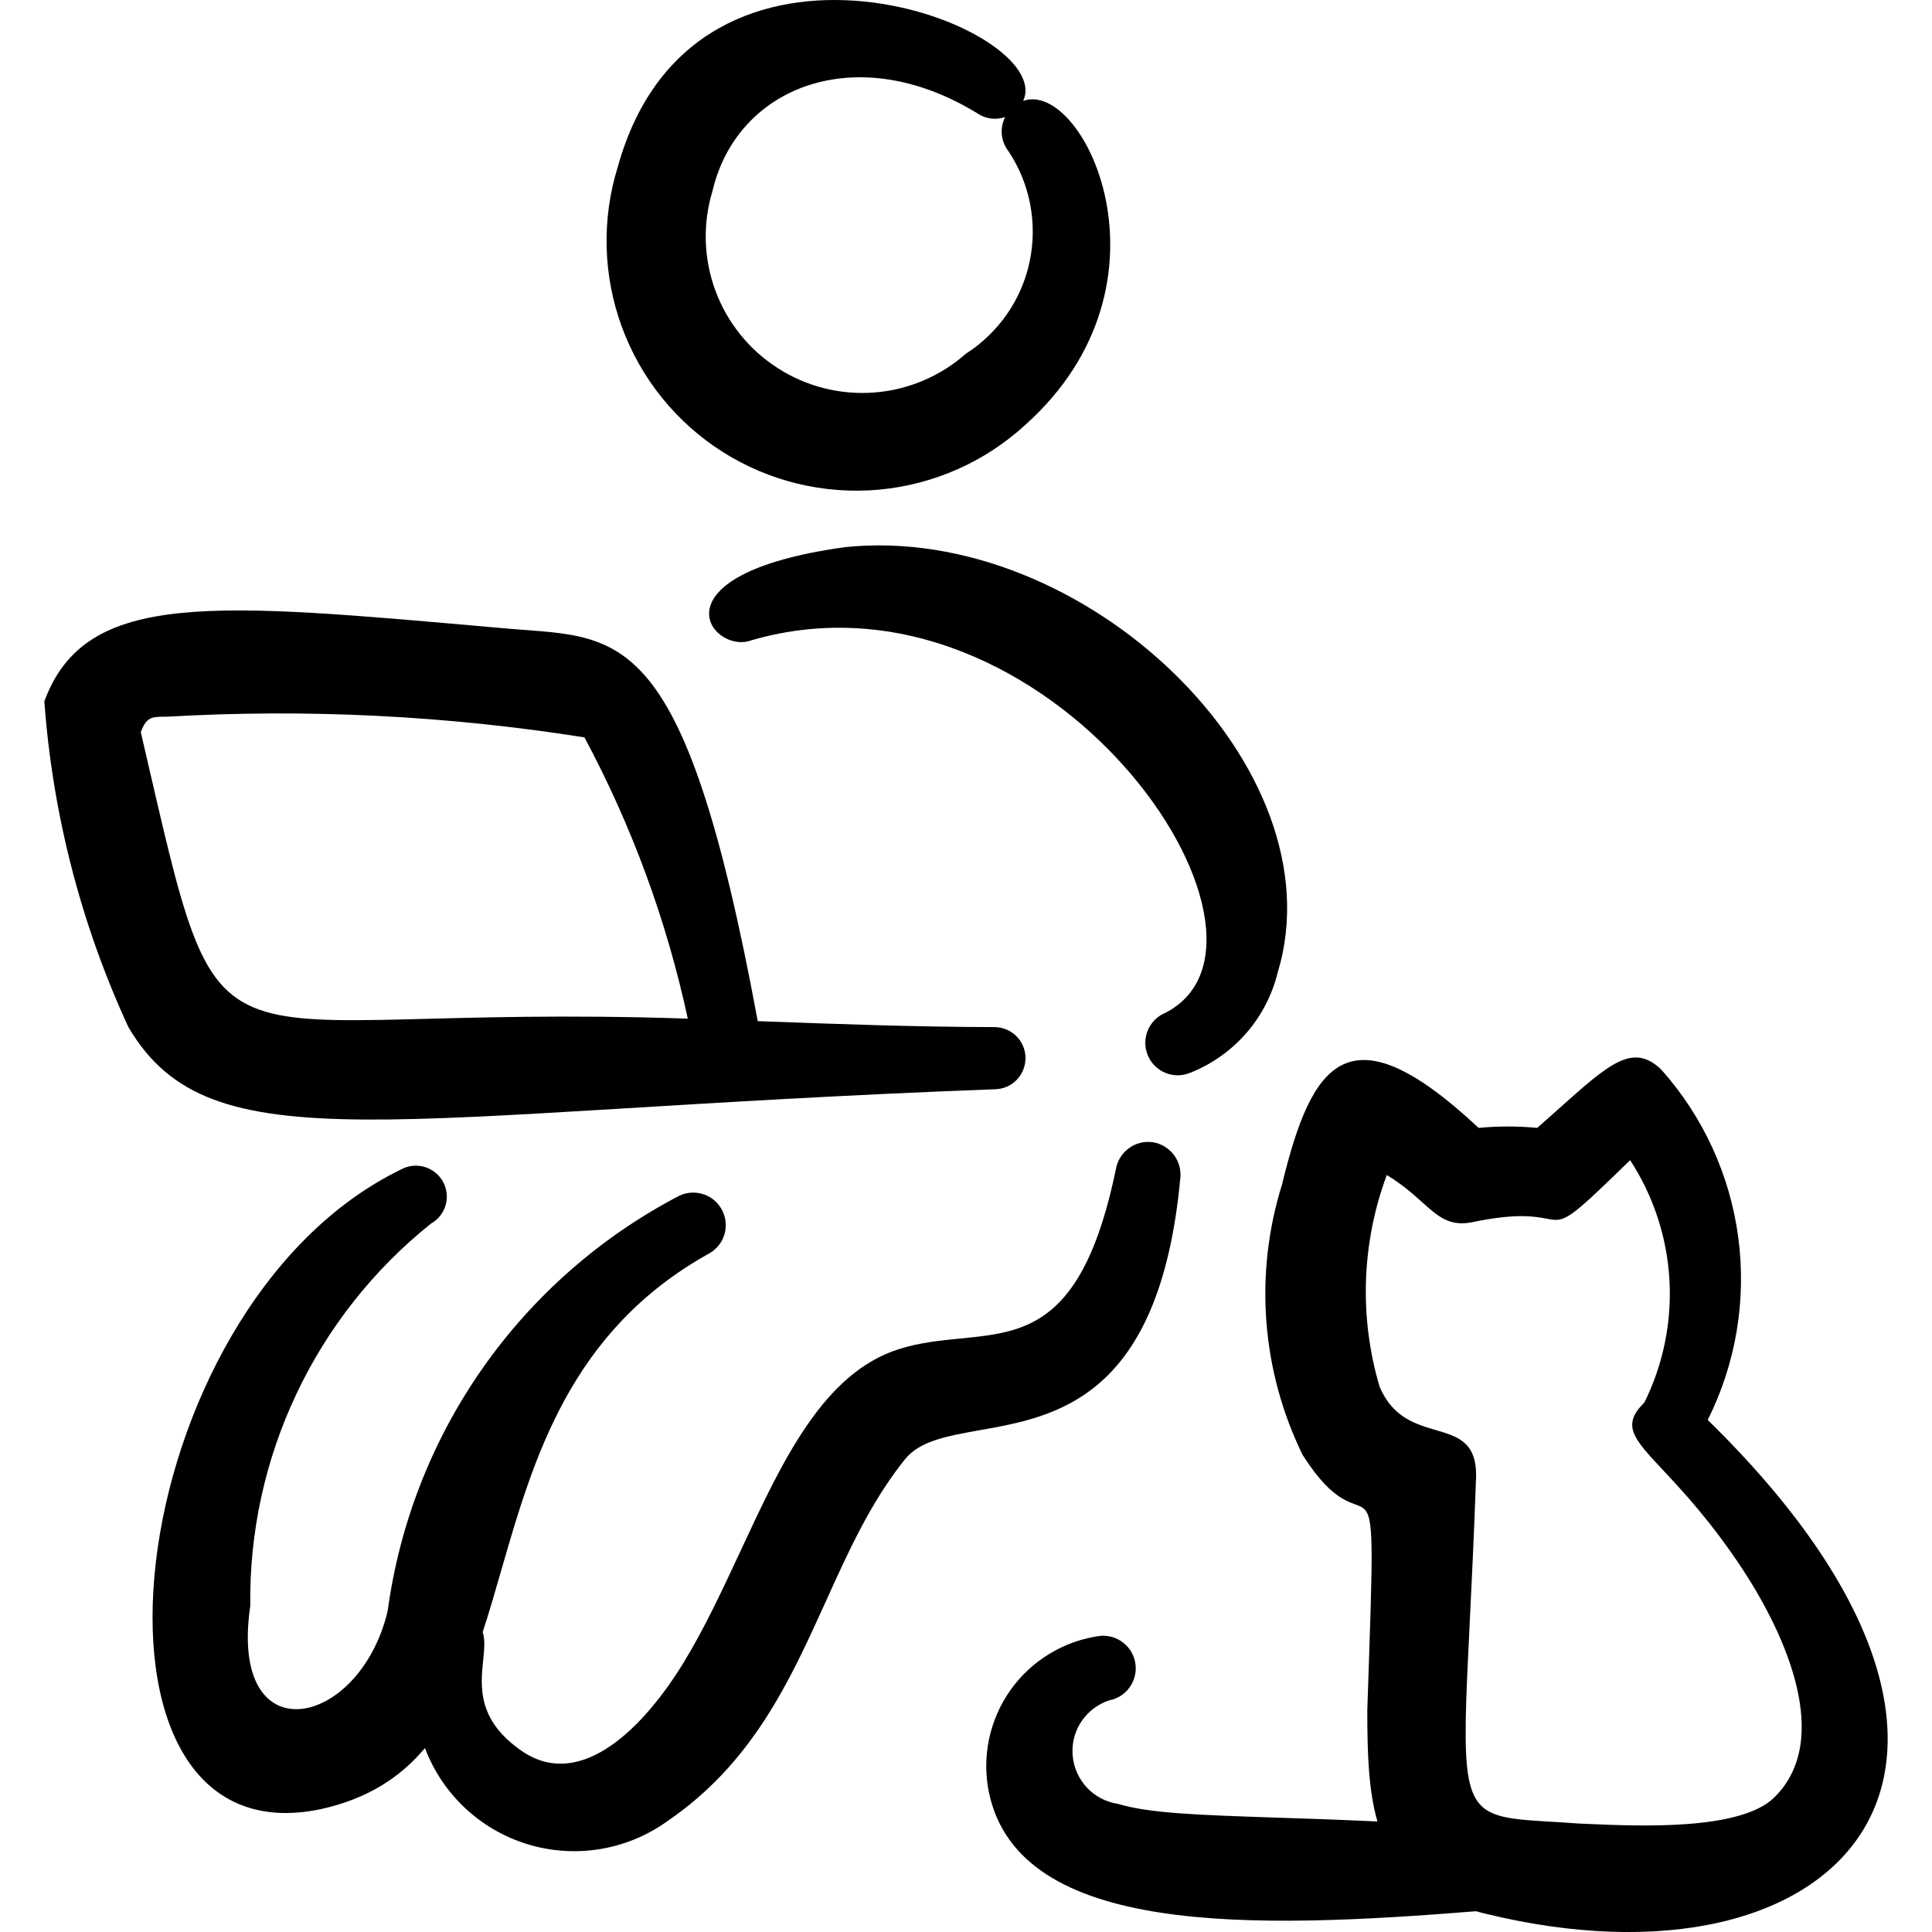 <svg width="24" height="24" viewBox="0 0 24 24" fill="none" xmlns="http://www.w3.org/2000/svg">
<g clip-path="url(#clip0_3004_1489)">
<path fill-rule="evenodd" clip-rule="evenodd" d="M9.413 12.685C8.473 7.607 7.68 7.94 6.207 7.8C2.667 7.489 1.065 7.314 0.551 8.712C0.653 10.113 1.006 11.484 1.595 12.759C2.623 14.51 4.826 13.813 12.362 13.531C12.464 13.529 12.562 13.486 12.632 13.412C12.703 13.338 12.741 13.238 12.739 13.136C12.737 13.034 12.694 12.936 12.62 12.866C12.546 12.795 12.446 12.757 12.344 12.759C11.367 12.757 10.392 12.721 9.413 12.685ZM8.544 12.654C8.281 11.435 7.849 10.259 7.26 9.16C5.547 8.889 3.81 8.803 2.079 8.903C1.881 8.903 1.822 8.903 1.749 9.095C2.832 13.752 2.319 12.443 8.545 12.654H8.544Z" fill="black"/>
<path fill-rule="evenodd" clip-rule="evenodd" d="M12.71 1.254C13.139 0.328 8.637 -1.392 7.675 2.071C7.472 2.723 7.49 3.423 7.726 4.064C7.962 4.705 8.402 5.25 8.979 5.615C9.556 5.98 10.237 6.144 10.917 6.083C11.597 6.021 12.238 5.737 12.74 5.275C14.7 3.516 13.458 0.981 12.71 1.254ZM12.486 1.454C12.429 1.474 12.368 1.48 12.308 1.472C12.248 1.464 12.191 1.442 12.141 1.408C10.637 0.485 9.154 1.078 8.851 2.372C8.728 2.777 8.74 3.211 8.886 3.608C9.032 4.005 9.304 4.343 9.66 4.572C10.015 4.801 10.436 4.908 10.858 4.876C11.28 4.844 11.68 4.675 11.997 4.395C12.199 4.266 12.373 4.098 12.51 3.901C12.646 3.705 12.742 3.482 12.791 3.248C12.84 3.013 12.842 2.772 12.797 2.536C12.752 2.301 12.66 2.077 12.527 1.878C12.481 1.818 12.452 1.747 12.445 1.672C12.438 1.597 12.452 1.521 12.486 1.454Z" fill="black"/>
<path fill-rule="evenodd" clip-rule="evenodd" d="M9.334 7.954C13.031 6.882 16.276 11.661 14.476 12.582C14.377 12.623 14.299 12.701 14.258 12.8C14.217 12.899 14.217 13.01 14.258 13.108C14.298 13.207 14.377 13.286 14.476 13.327C14.574 13.368 14.685 13.368 14.784 13.327C15.052 13.221 15.29 13.053 15.48 12.836C15.669 12.62 15.803 12.361 15.872 12.081C16.643 9.541 13.473 6.486 10.496 6.797C8.043 7.137 8.848 8.139 9.334 7.954Z" fill="black"/>
<path fill-rule="evenodd" clip-rule="evenodd" d="M5.996 20.274C6.076 20.032 6.148 19.779 6.223 19.52C6.63 18.109 7.084 16.534 8.802 15.575C8.895 15.525 8.965 15.442 8.997 15.342C9.029 15.241 9.02 15.133 8.973 15.039C8.926 14.944 8.845 14.872 8.746 14.838C8.646 14.803 8.537 14.808 8.442 14.852C7.468 15.359 6.631 16.092 6 16.99C5.369 17.888 4.963 18.924 4.816 20.012C4.466 21.482 2.836 21.812 3.109 19.948C3.097 19.038 3.293 18.138 3.682 17.316C4.07 16.494 4.641 15.771 5.351 15.202C5.44 15.153 5.507 15.07 5.535 14.973C5.564 14.875 5.552 14.769 5.503 14.68C5.454 14.591 5.371 14.524 5.274 14.496C5.176 14.467 5.07 14.479 4.981 14.528C1.461 16.238 0.713 23.169 3.989 22.473C4.568 22.345 4.975 22.077 5.279 21.715C5.386 21.999 5.557 22.254 5.779 22.462C6.001 22.669 6.267 22.823 6.558 22.911C6.848 22.999 7.155 23.019 7.454 22.97C7.754 22.921 8.038 22.803 8.285 22.627C9.35 21.901 9.809 20.885 10.258 19.895C10.54 19.271 10.818 18.657 11.238 18.133C11.421 17.899 11.765 17.839 12.167 17.767C13.12 17.599 14.404 17.372 14.661 14.649C14.676 14.543 14.648 14.436 14.585 14.35C14.521 14.264 14.427 14.206 14.321 14.189C14.215 14.174 14.107 14.201 14.021 14.265C13.935 14.329 13.878 14.423 13.861 14.529C13.457 16.477 12.744 16.547 11.936 16.627C11.686 16.651 11.426 16.677 11.164 16.76C10.224 17.06 9.719 18.149 9.199 19.267C8.976 19.746 8.751 20.23 8.488 20.66C8.015 21.431 7.225 22.265 6.48 21.75C5.926 21.367 5.969 20.952 6.002 20.625C6.016 20.491 6.028 20.37 5.996 20.274Z" fill="black"/>
<path fill-rule="evenodd" clip-rule="evenodd" d="M21.594 15.376C21.696 16.151 21.564 16.94 21.214 17.639C25.619 21.949 22.886 24.864 18.438 23.769C18.404 23.761 18.371 23.752 18.337 23.742C15.554 23.965 12.666 24.054 12.286 22.272C12.24 22.052 12.24 21.825 12.286 21.605C12.332 21.386 12.423 21.177 12.553 20.994C12.683 20.811 12.849 20.657 13.042 20.541C13.234 20.425 13.448 20.35 13.671 20.321C13.775 20.313 13.877 20.344 13.958 20.41C14.039 20.475 14.092 20.569 14.105 20.672C14.119 20.775 14.092 20.879 14.031 20.963C13.97 21.047 13.879 21.104 13.777 21.123C13.636 21.17 13.514 21.263 13.432 21.387C13.35 21.512 13.312 21.66 13.325 21.809C13.338 21.957 13.4 22.097 13.502 22.206C13.604 22.315 13.74 22.386 13.887 22.408C14.277 22.526 14.882 22.546 15.821 22.578C16.195 22.59 16.623 22.604 17.111 22.627C17 22.244 16.985 21.782 16.985 21.249C17.055 19.168 17.075 18.839 16.932 18.734C16.815 18.646 16.586 18.709 16.182 18.074C15.67 17.028 15.578 15.825 15.926 14.714C16.296 13.184 16.759 12.507 18.368 14.011C18.61 13.988 18.854 13.988 19.096 14.011L19.365 13.772C19.995 13.209 20.287 12.948 20.639 13.289C21.159 13.873 21.492 14.601 21.594 15.376ZM20.738 15.893C20.769 16.421 20.662 16.947 20.428 17.421C20.139 17.707 20.287 17.865 20.661 18.265C20.911 18.532 21.261 18.907 21.651 19.5C22.181 20.308 22.77 21.614 22.04 22.329C21.622 22.741 20.366 22.686 19.718 22.657L19.62 22.653C18.984 22.606 18.62 22.623 18.42 22.45C18.07 22.144 18.233 21.25 18.335 18.385C18.358 17.919 18.119 17.848 17.837 17.765C17.587 17.692 17.302 17.609 17.139 17.23C16.882 16.366 16.913 15.442 17.227 14.597C17.417 14.711 17.55 14.83 17.665 14.933C17.865 15.113 18.008 15.239 18.286 15.183C18.836 15.068 19.063 15.111 19.208 15.138C19.441 15.182 19.457 15.185 20.25 14.412C20.539 14.855 20.707 15.366 20.738 15.893Z" fill="black"/>
</g>
<defs>
<clipPath id="clip0_3004_1489">
<rect width="24" height="24" fill="white"/>
</clipPath>
</defs>
</svg>
